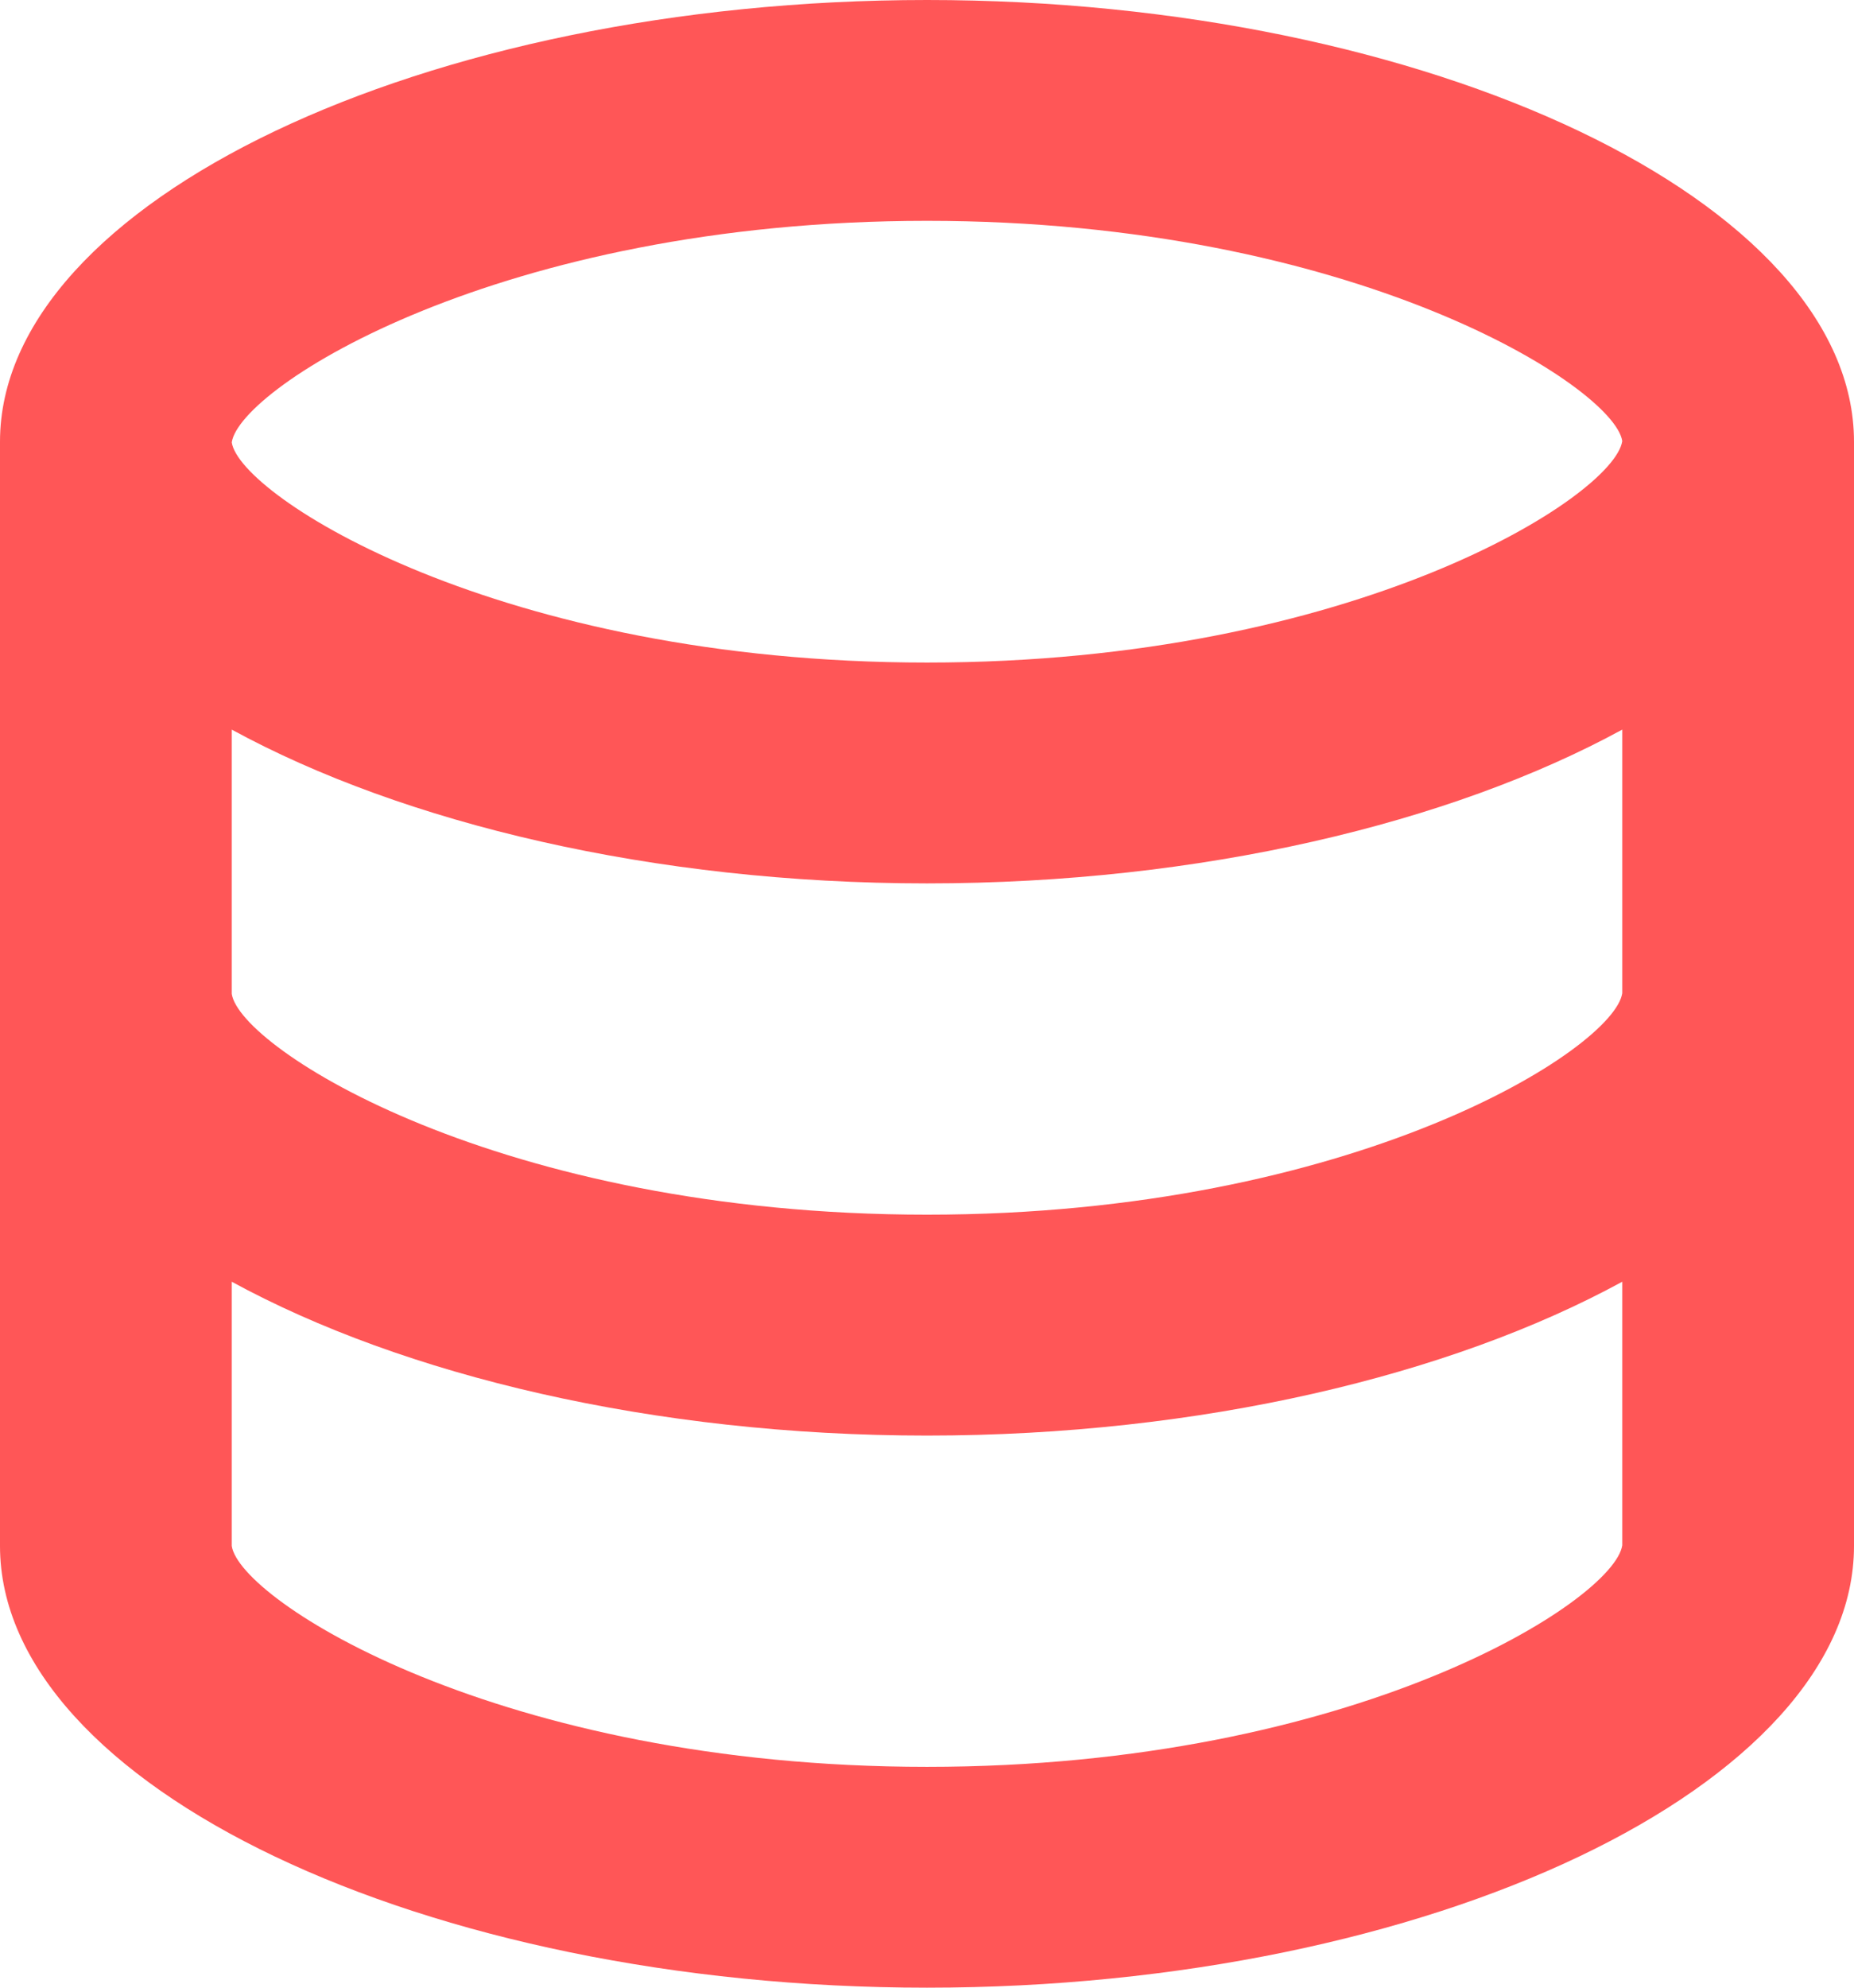 <svg width="28" height="30" viewBox="0 0 28 30" fill="none" xmlns="http://www.w3.org/2000/svg">
<path d="M28 23.333V6.667C28 3.053 21.59 0 14 0C6.41 0 0 3.053 0 6.667V23.333C0 26.947 6.41 30 14 30C21.59 30 28 26.947 28 23.333ZM14 3.333C20.459 3.333 24.379 5.845 24.5 6.657C24.379 7.488 20.459 10 14 10C7.541 10 3.621 7.488 3.5 6.677C3.621 5.845 7.541 3.333 14 3.333ZM3.5 11.012C6.088 12.423 9.865 13.333 14 13.333C18.135 13.333 21.912 12.423 24.5 11.012V14.99C24.379 15.822 20.459 18.333 14 18.333C7.541 18.333 3.621 15.822 3.5 15V11.012ZM3.5 23.333V19.345C6.088 20.757 9.865 21.667 14 21.667C18.135 21.667 21.912 20.757 24.5 19.345V23.323C24.379 24.155 20.459 26.667 14 26.667C7.541 26.667 3.621 24.155 3.5 23.333Z" fill="#FF5657"/>
</svg>
